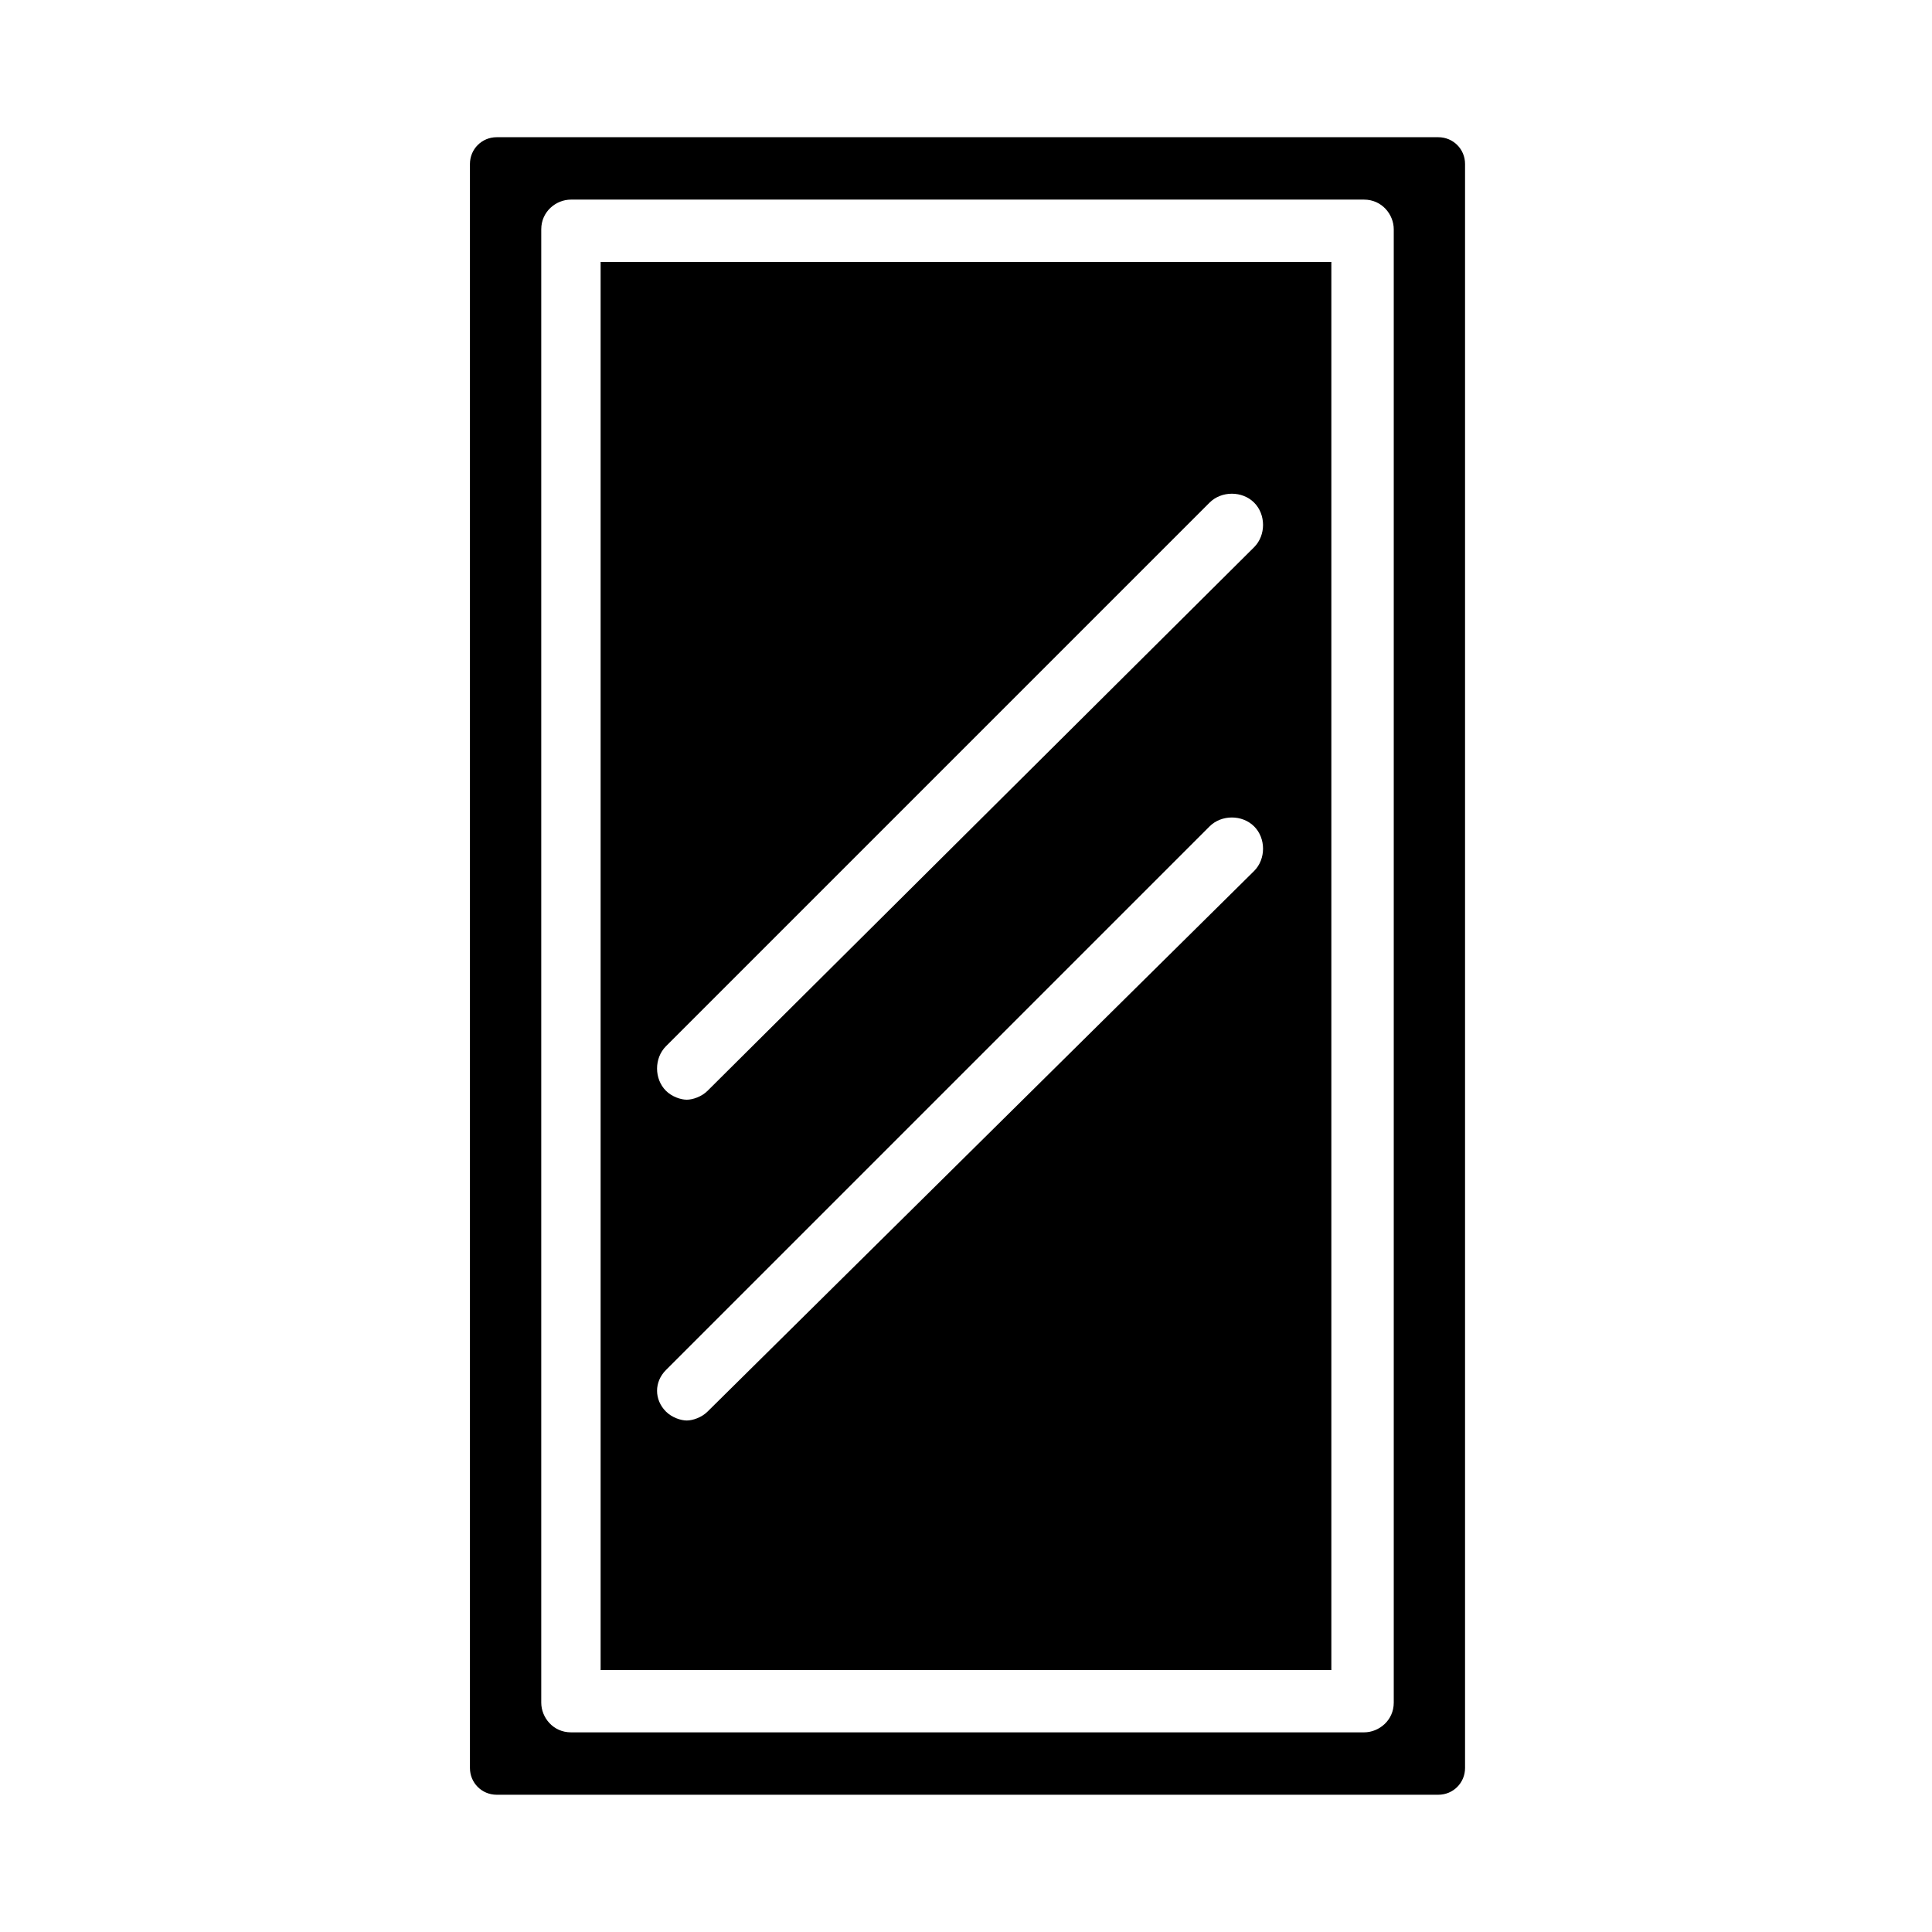 <?xml version="1.0" encoding="UTF-8"?>
<!-- Uploaded to: ICON Repo, www.svgrepo.com, Generator: ICON Repo Mixer Tools -->
<svg fill="#000000" width="800px" height="800px" version="1.1" viewBox="144 144 512 512" xmlns="http://www.w3.org/2000/svg">
 <g>
  <path d="m303.17 586.57h193.65v-373.14h-193.65zm17.32-165.31 144.06-144.06c3.148-3.148 8.66-3.148 11.809 0 3.148 3.148 3.148 8.66 0 11.809l-144.85 144.06c-1.574 1.574-3.938 2.363-5.512 2.363s-3.938-0.789-5.512-2.363c-3.144-3.148-3.144-8.66 0.004-11.809zm0 85.805 144.06-144.06c3.148-3.148 8.66-3.148 11.809 0s3.148 8.66 0 11.809l-144.85 143.27c-1.574 1.574-3.938 2.363-5.512 2.363s-3.938-0.789-5.512-2.363c-3.144-3.148-3.144-7.871 0.004-11.02z"/>
  <path d="m268.54 187.45v425.09c0 3.938 3.148 7.086 7.086 7.086h249.54c3.938 0 7.086-3.148 7.086-7.086v-425.09c0-3.938-3.148-7.086-7.086-7.086h-249.54c-3.938 0-7.086 3.152-7.086 7.086zm244.82 407.77c0 4.723-3.938 7.871-7.871 7.871h-210.18c-4.723 0-7.871-3.938-7.871-7.871v-390.45c0-4.723 3.938-7.871 7.871-7.871h210.18c4.723 0 7.871 3.938 7.871 7.871z"/>
 </g>
</svg>